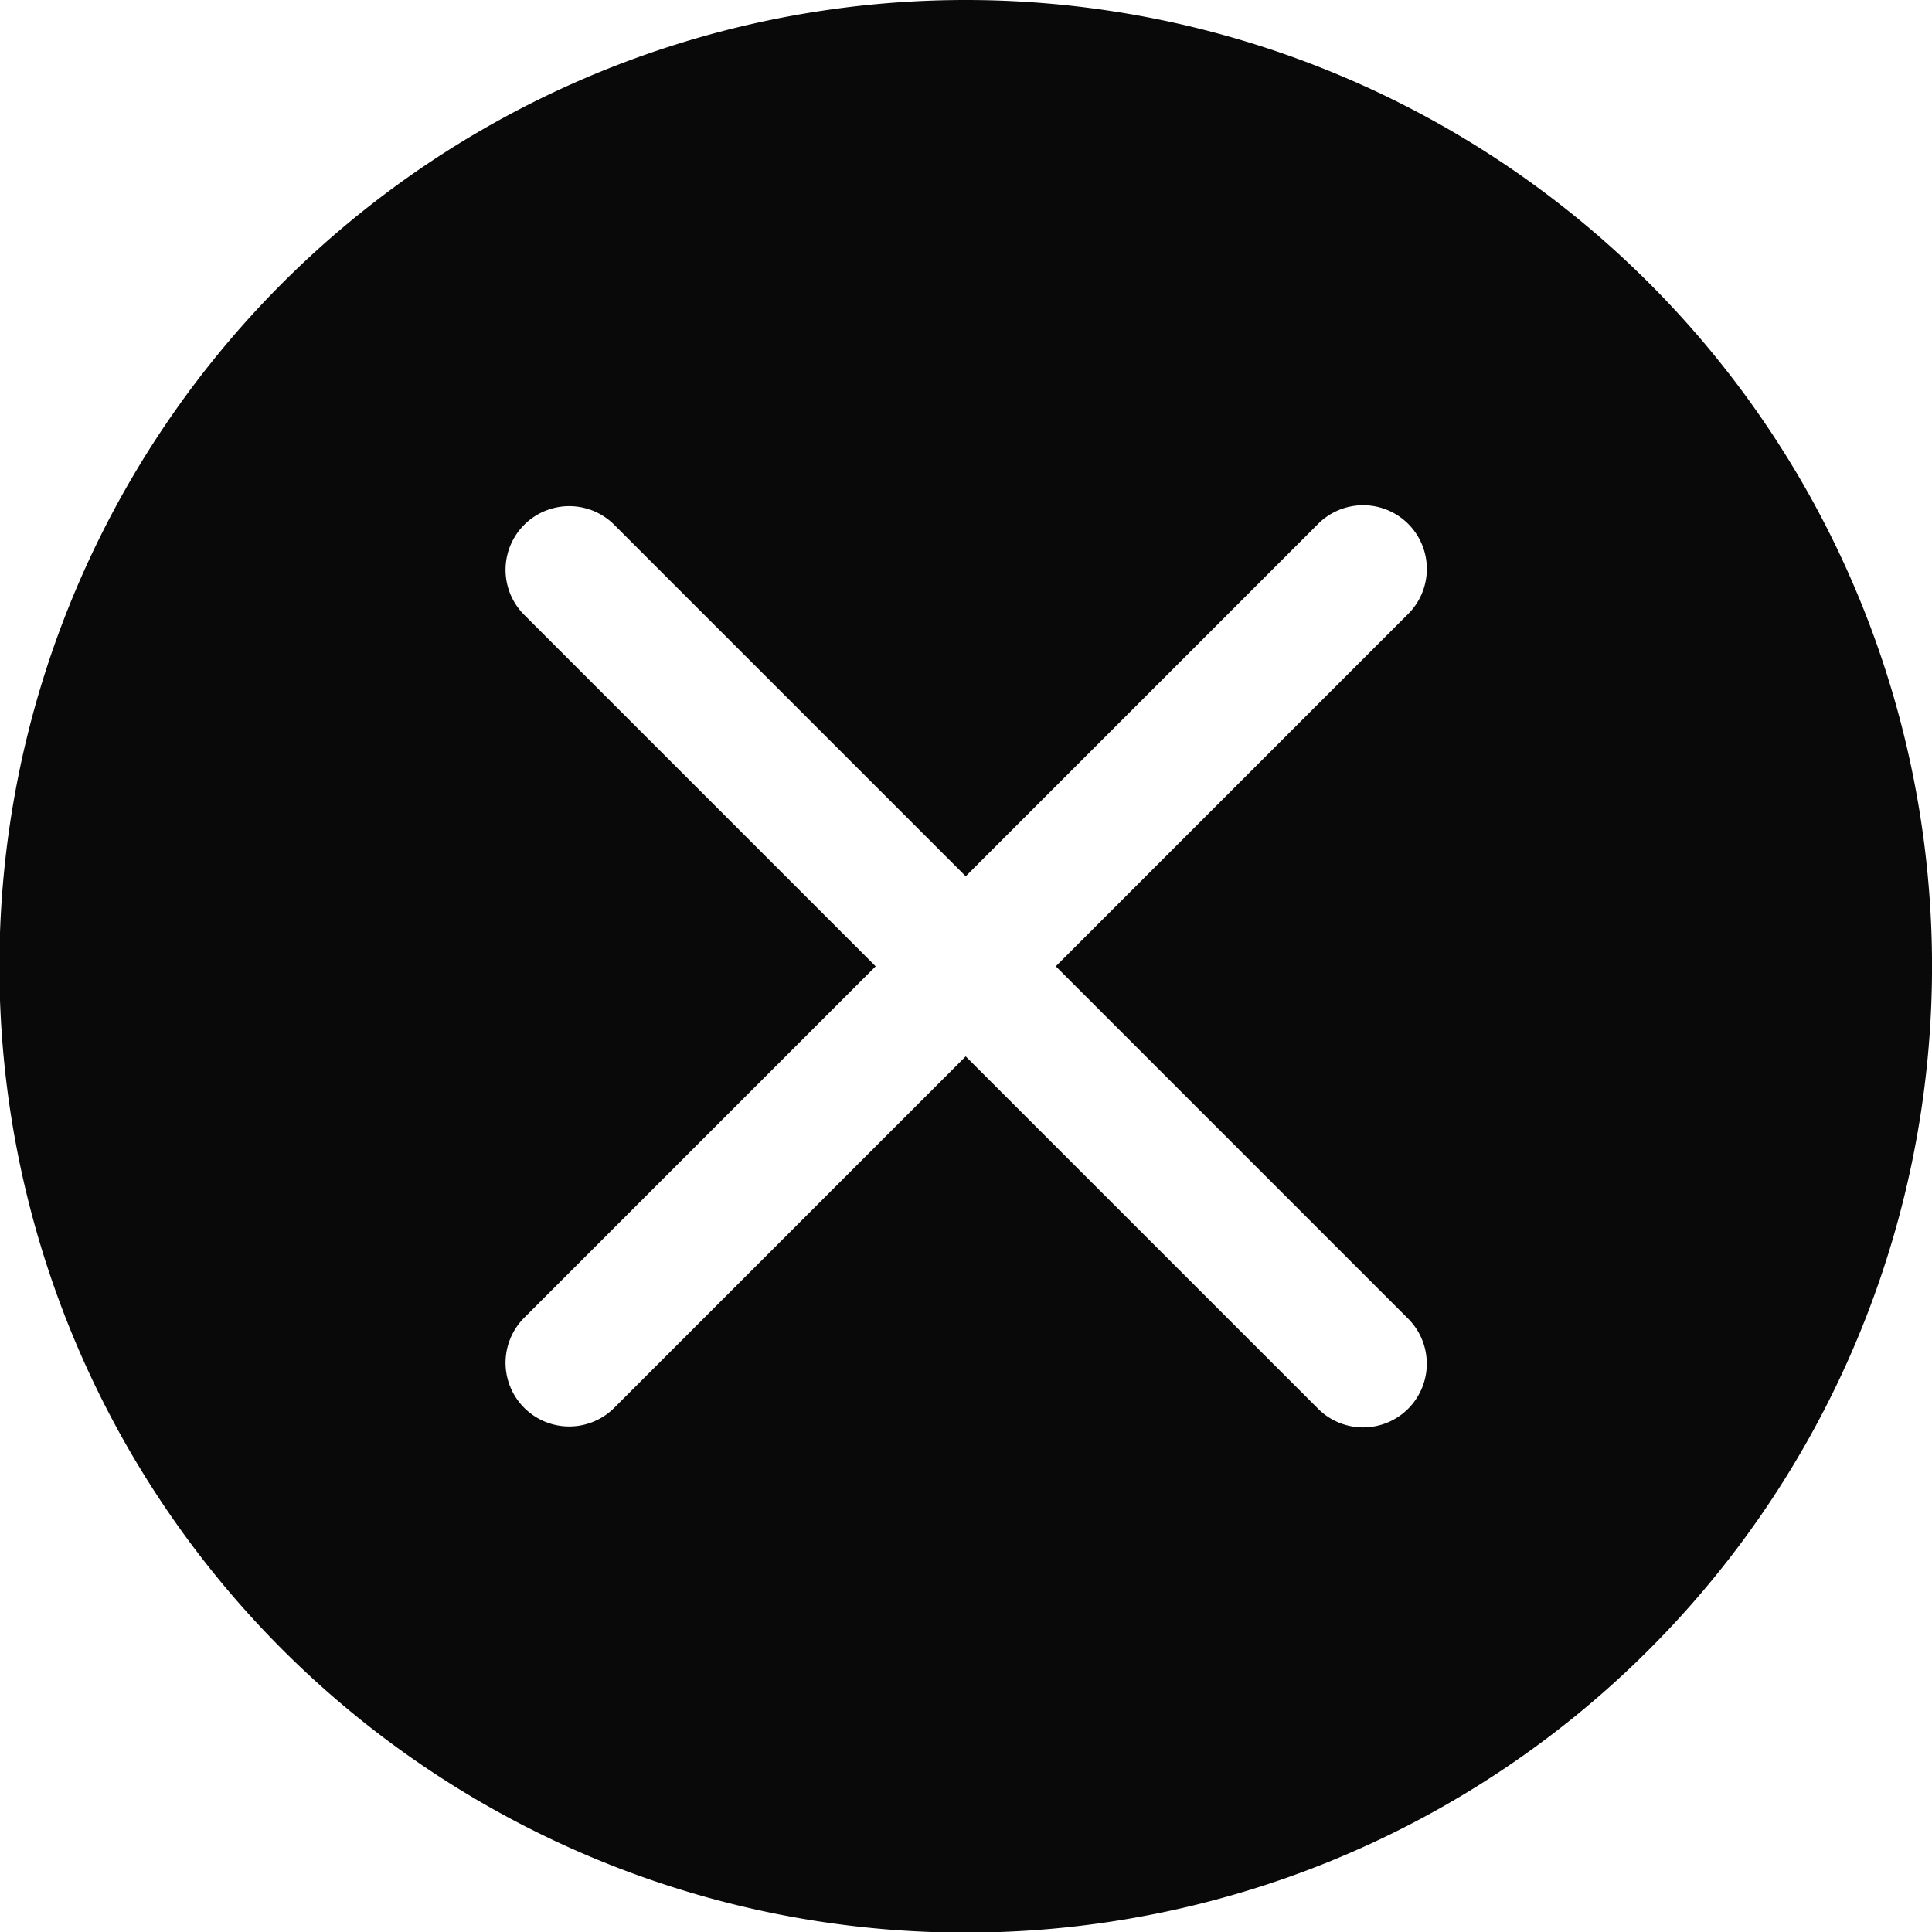 <svg xmlns="http://www.w3.org/2000/svg" xmlns:xlink="http://www.w3.org/1999/xlink" width="50" height="50" viewBox="0 0 50 50"><defs><clipPath id="a"><rect width="50" height="50" transform="translate(-0.094)" fill="none"/></clipPath></defs><g transform="translate(-0.029)"><g transform="translate(0.123)" clip-path="url(#a)"><path d="M25.008,0A25.008,25.008,0,1,0,50.016,25.008,25.008,25.008,0,0,0,25.008,0M36.446,34.116a1.648,1.648,0,1,1-2.331,2.33l-9.108-9.107L15.9,36.446a1.648,1.648,0,0,1-2.331-2.33l9.108-9.108L13.569,15.9a1.648,1.648,0,0,1,2.331-2.33l9.108,9.108,9.108-9.108a1.648,1.648,0,1,1,2.331,2.33l-9.108,9.108Z" transform="translate(-0.109)" fill="#0a0909"/></g></g></svg>